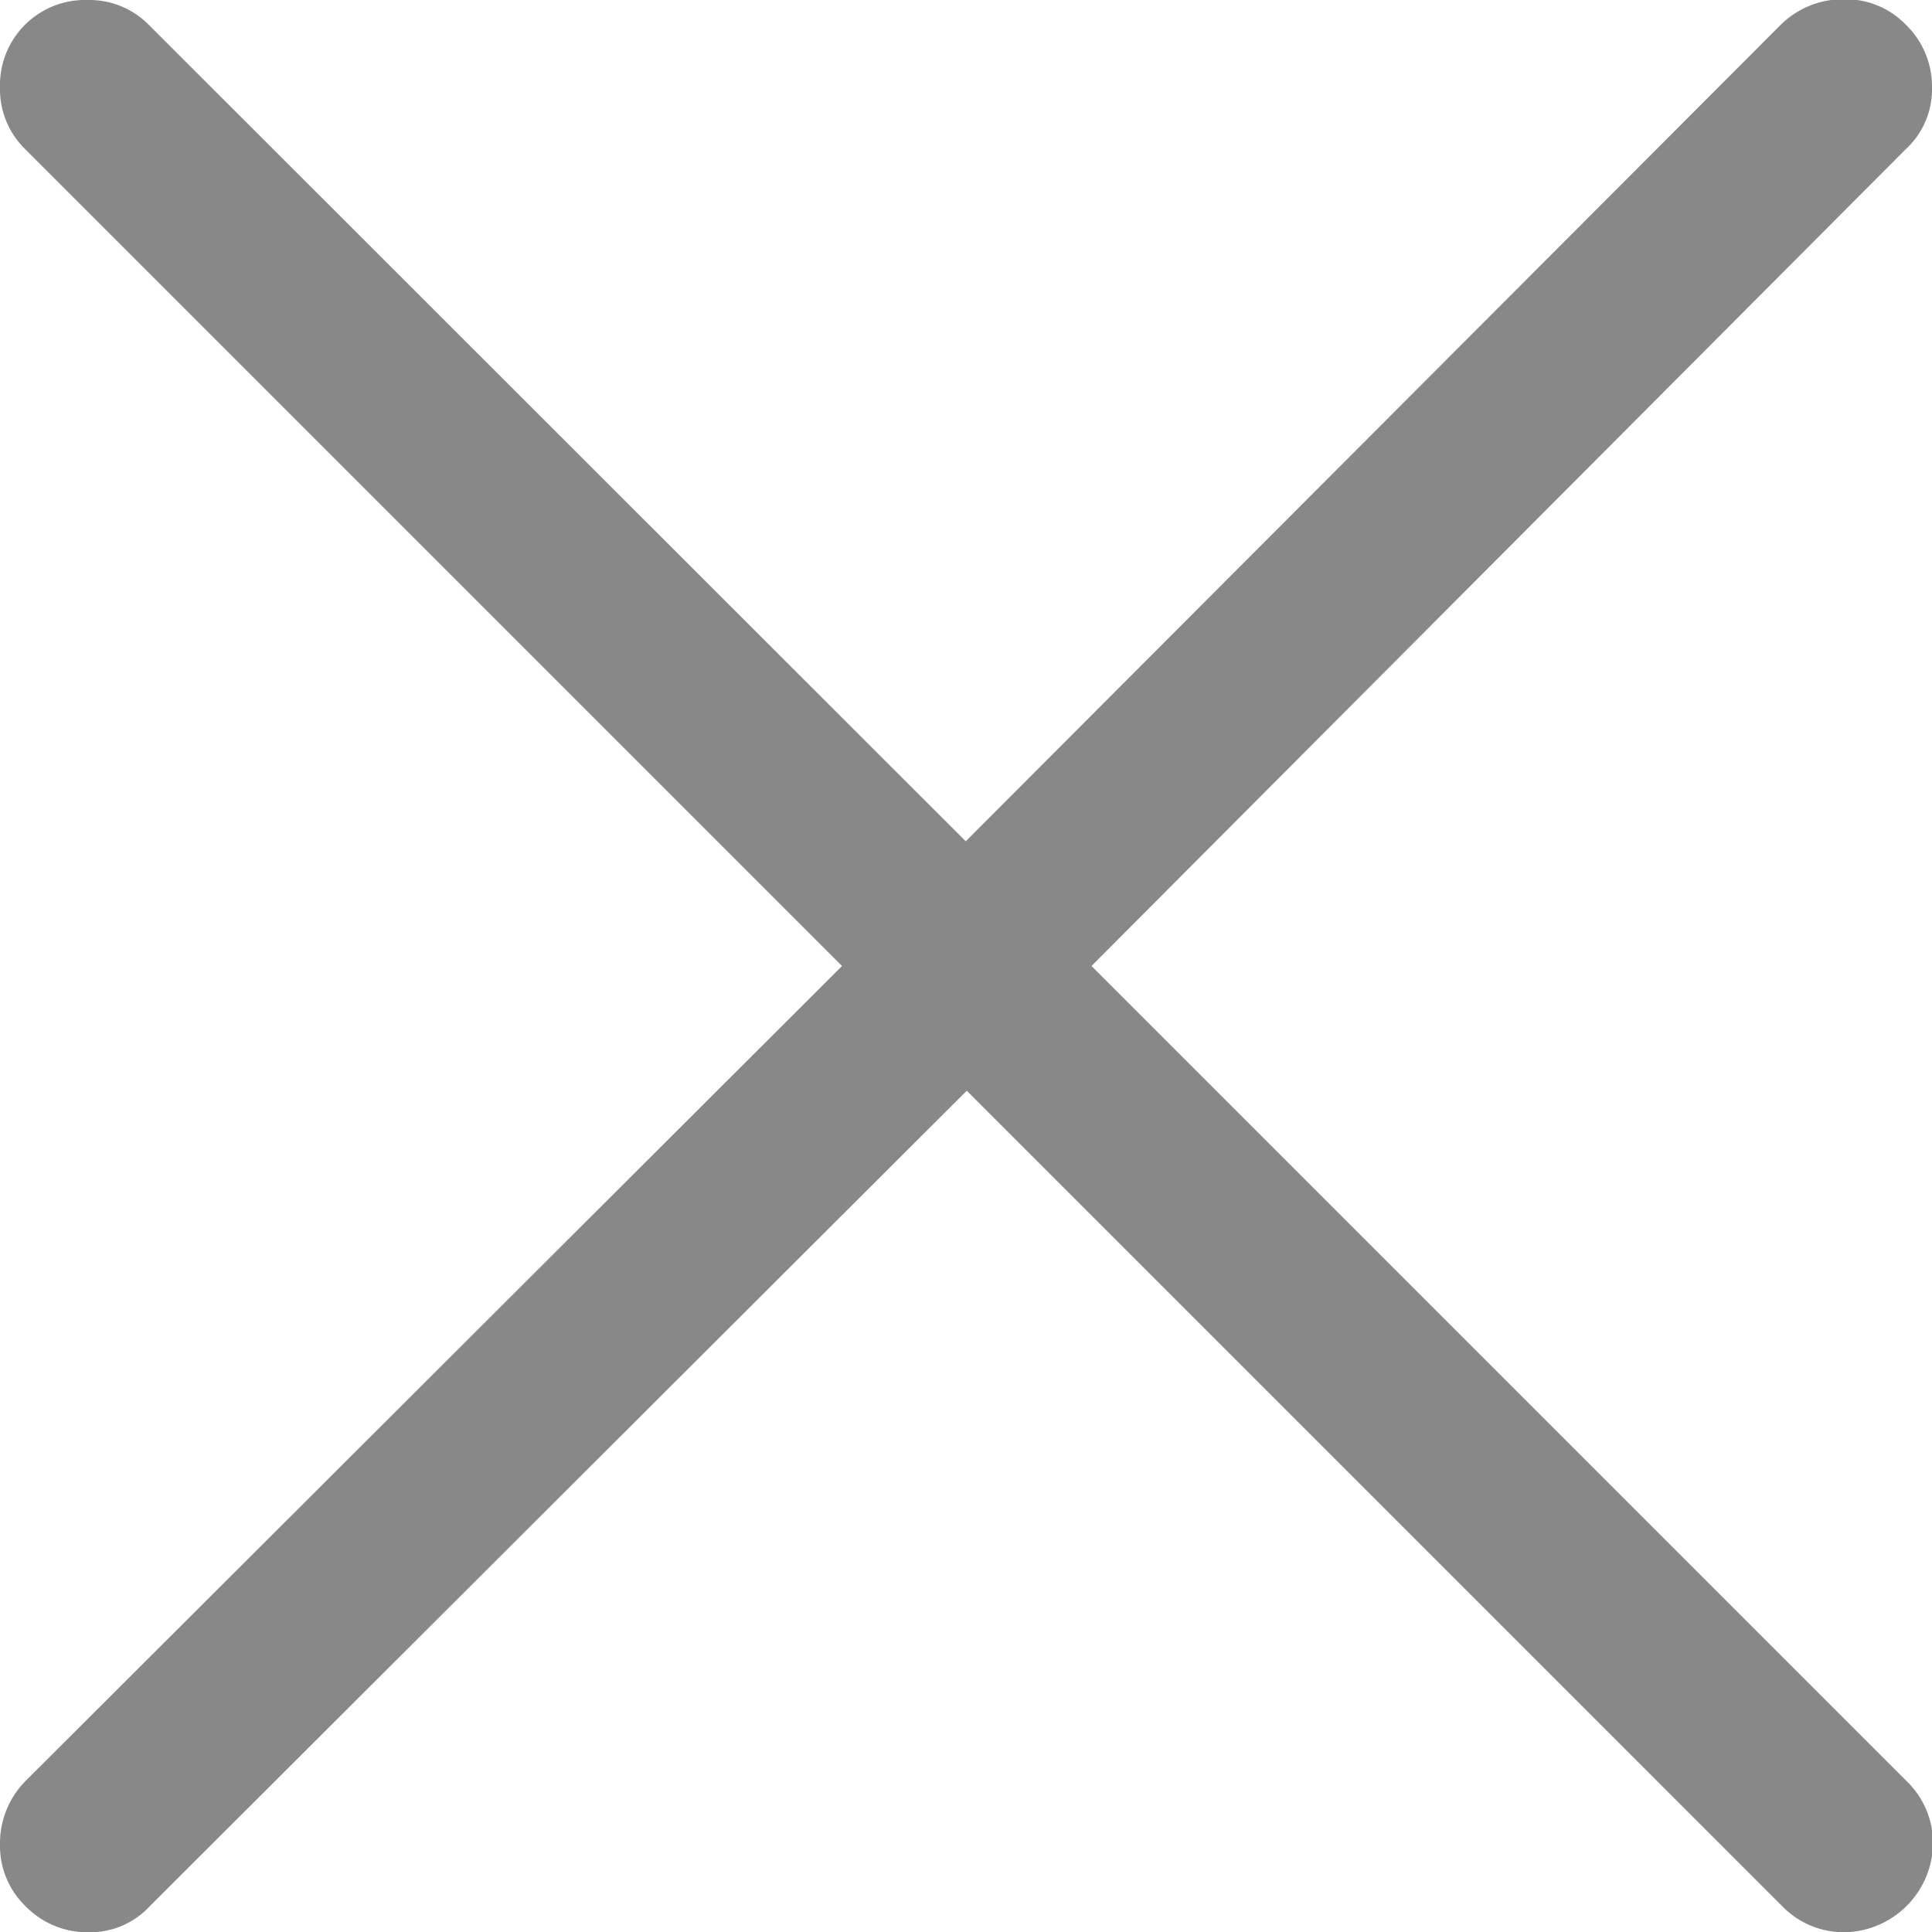 <svg xmlns="http://www.w3.org/2000/svg" width="15.274" height="15.274" viewBox="0 0 15.274 15.274">
  <g id="noun_X_2500110" transform="translate(-17 -17)">
    <g id="Group_12472" data-name="Group 12472" transform="translate(17 17)">
      <g id="Group_12471" data-name="Group 12471">
        <path id="Path_11013" data-name="Path 11013" d="M32.066,18.18a.642.642,0,0,0,.208-.486.68.68,0,0,0-.208-.5.661.661,0,0,0-.486-.2.7.7,0,0,0-.5.2l-6.445,6.457L18.18,17.2a.661.661,0,0,0-.486-.2.673.673,0,0,0-.694.694.661.661,0,0,0,.2.486l6.457,6.457L17.2,31.082a.7.7,0,0,0-.2.5.661.661,0,0,0,.2.486.68.68,0,0,0,.5.208.642.642,0,0,0,.486-.208l6.457-6.445,6.445,6.445a.68.68,0,0,0,.5.208.712.712,0,0,0,.694-.694.68.68,0,0,0-.208-.5l-6.445-6.445Z" transform="translate(-17 -17)" fill="#888"/>
      </g>
    </g>
  </g>
</svg>
